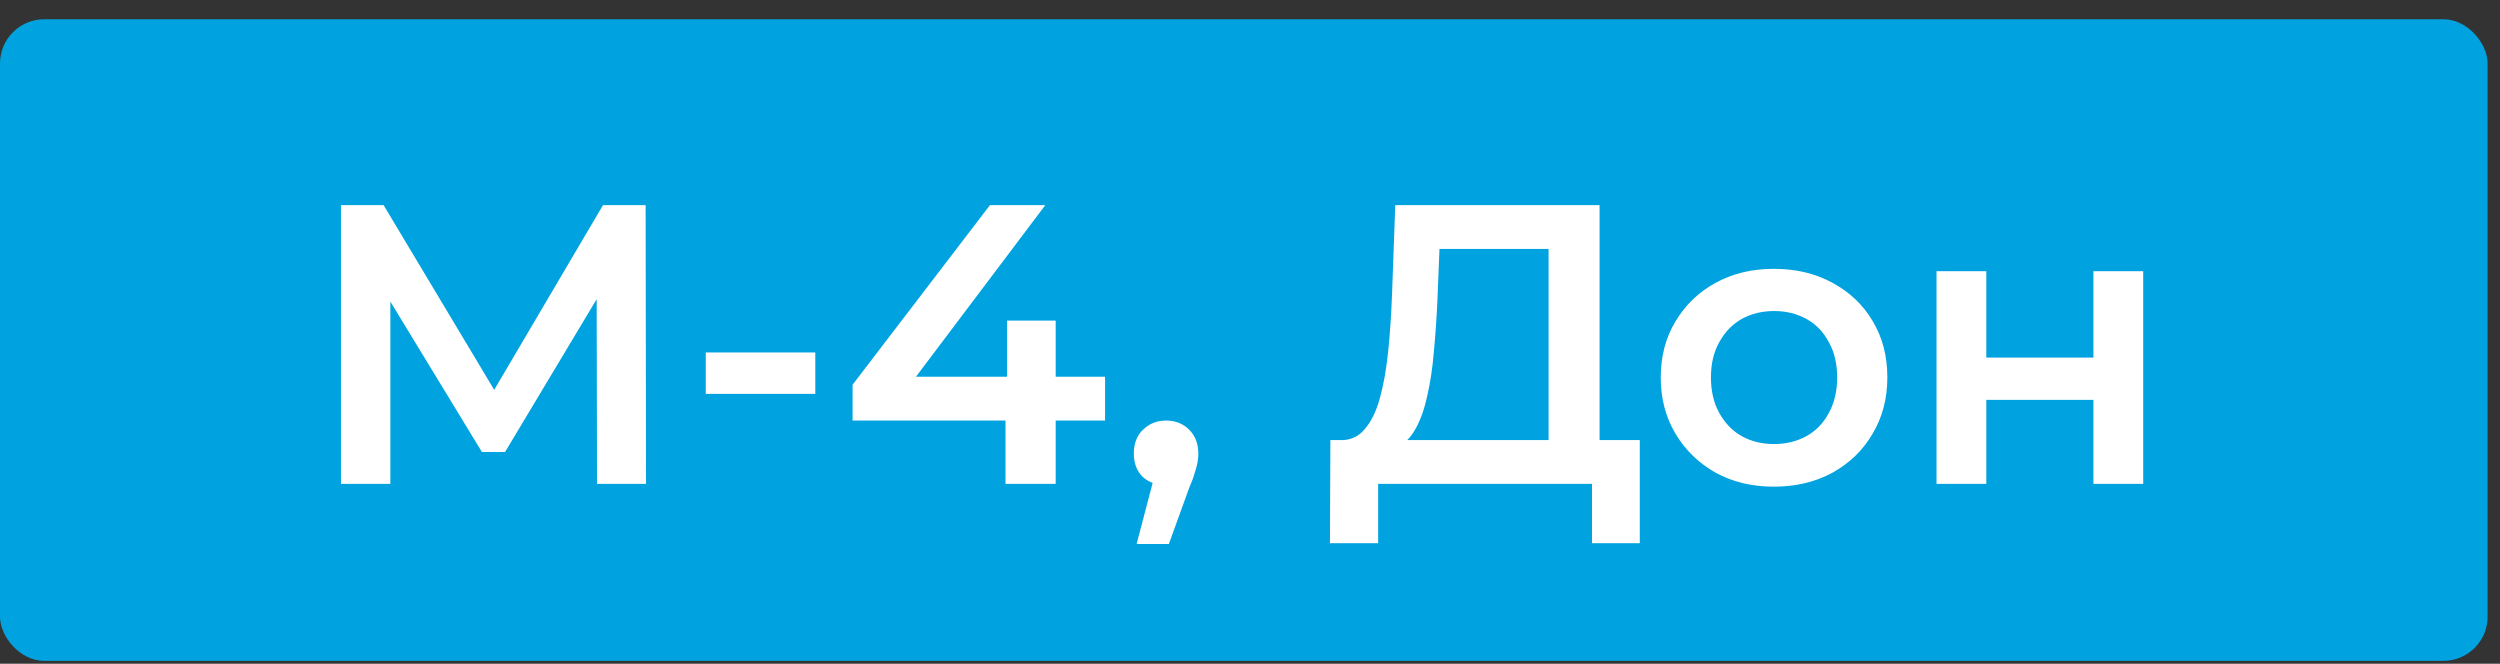 <?xml version="1.0" encoding="UTF-8"?> <svg xmlns="http://www.w3.org/2000/svg" width="113" height="30" viewBox="0 0 113 30" fill="none"><rect x="0" y="0" width="113" height="30" fill="#333333" stroke="none"/><rect y="0.871" width="112.44" height="29" rx="2" fill="#00A3E0"></rect><path d="M15.412 21.871V9.271H17.338L22.846 18.469H21.838L27.256 9.271H29.182L29.2 21.871H26.986L26.968 12.745H27.436L22.828 20.431H21.784L17.104 12.745H17.644V21.871H15.412ZM31.901 17.803V15.931H36.851V17.803H31.901ZM38.537 19.009V17.389L44.747 9.271H47.249L41.129 17.389L39.959 17.029H49.949V19.009H38.537ZM45.449 21.871V19.009L45.521 17.029V14.491H47.717V21.871H45.449ZM51.375 24.589L52.419 20.611L52.725 21.943C52.305 21.943 51.951 21.817 51.663 21.565C51.387 21.301 51.249 20.947 51.249 20.503C51.249 20.047 51.387 19.687 51.663 19.423C51.951 19.147 52.299 19.009 52.707 19.009C53.127 19.009 53.475 19.147 53.751 19.423C54.027 19.699 54.165 20.059 54.165 20.503C54.165 20.623 54.153 20.755 54.129 20.899C54.105 21.031 54.063 21.187 54.003 21.367C53.955 21.547 53.871 21.775 53.751 22.051L52.833 24.589H51.375ZM63.066 20.251L60.547 19.891C61.002 19.915 61.374 19.759 61.663 19.423C61.962 19.087 62.197 18.619 62.364 18.019C62.532 17.419 62.658 16.717 62.742 15.913C62.827 15.097 62.886 14.215 62.922 13.267L63.066 9.271H72.3V20.791H69.996V11.251H65.064L64.975 13.483C64.939 14.323 64.885 15.121 64.812 15.877C64.752 16.621 64.65 17.299 64.507 17.911C64.374 18.523 64.189 19.033 63.949 19.441C63.709 19.849 63.414 20.119 63.066 20.251ZM60.114 24.553L60.133 19.891H74.118V24.553H71.959V21.871H62.292V24.553H60.114ZM80.178 21.997C79.194 21.997 78.318 21.787 77.55 21.367C76.782 20.935 76.176 20.347 75.732 19.603C75.288 18.859 75.066 18.013 75.066 17.065C75.066 16.105 75.288 15.259 75.732 14.527C76.176 13.783 76.782 13.201 77.55 12.781C78.318 12.361 79.194 12.151 80.178 12.151C81.174 12.151 82.056 12.361 82.824 12.781C83.604 13.201 84.21 13.777 84.642 14.509C85.086 15.241 85.308 16.093 85.308 17.065C85.308 18.013 85.086 18.859 84.642 19.603C84.21 20.347 83.604 20.935 82.824 21.367C82.056 21.787 81.174 21.997 80.178 21.997ZM80.178 20.071C80.73 20.071 81.222 19.951 81.654 19.711C82.086 19.471 82.422 19.123 82.662 18.667C82.914 18.211 83.04 17.677 83.04 17.065C83.04 16.441 82.914 15.907 82.662 15.463C82.422 15.007 82.086 14.659 81.654 14.419C81.222 14.179 80.736 14.059 80.196 14.059C79.644 14.059 79.152 14.179 78.72 14.419C78.3 14.659 77.964 15.007 77.712 15.463C77.46 15.907 77.334 16.441 77.334 17.065C77.334 17.677 77.46 18.211 77.712 18.667C77.964 19.123 78.3 19.471 78.72 19.711C79.152 19.951 79.638 20.071 80.178 20.071ZM87.531 21.871V12.259H89.781V16.165H94.623V12.259H96.873V21.871H94.623V18.073H89.781V21.871H87.531Z" fill="white"></path></svg> 